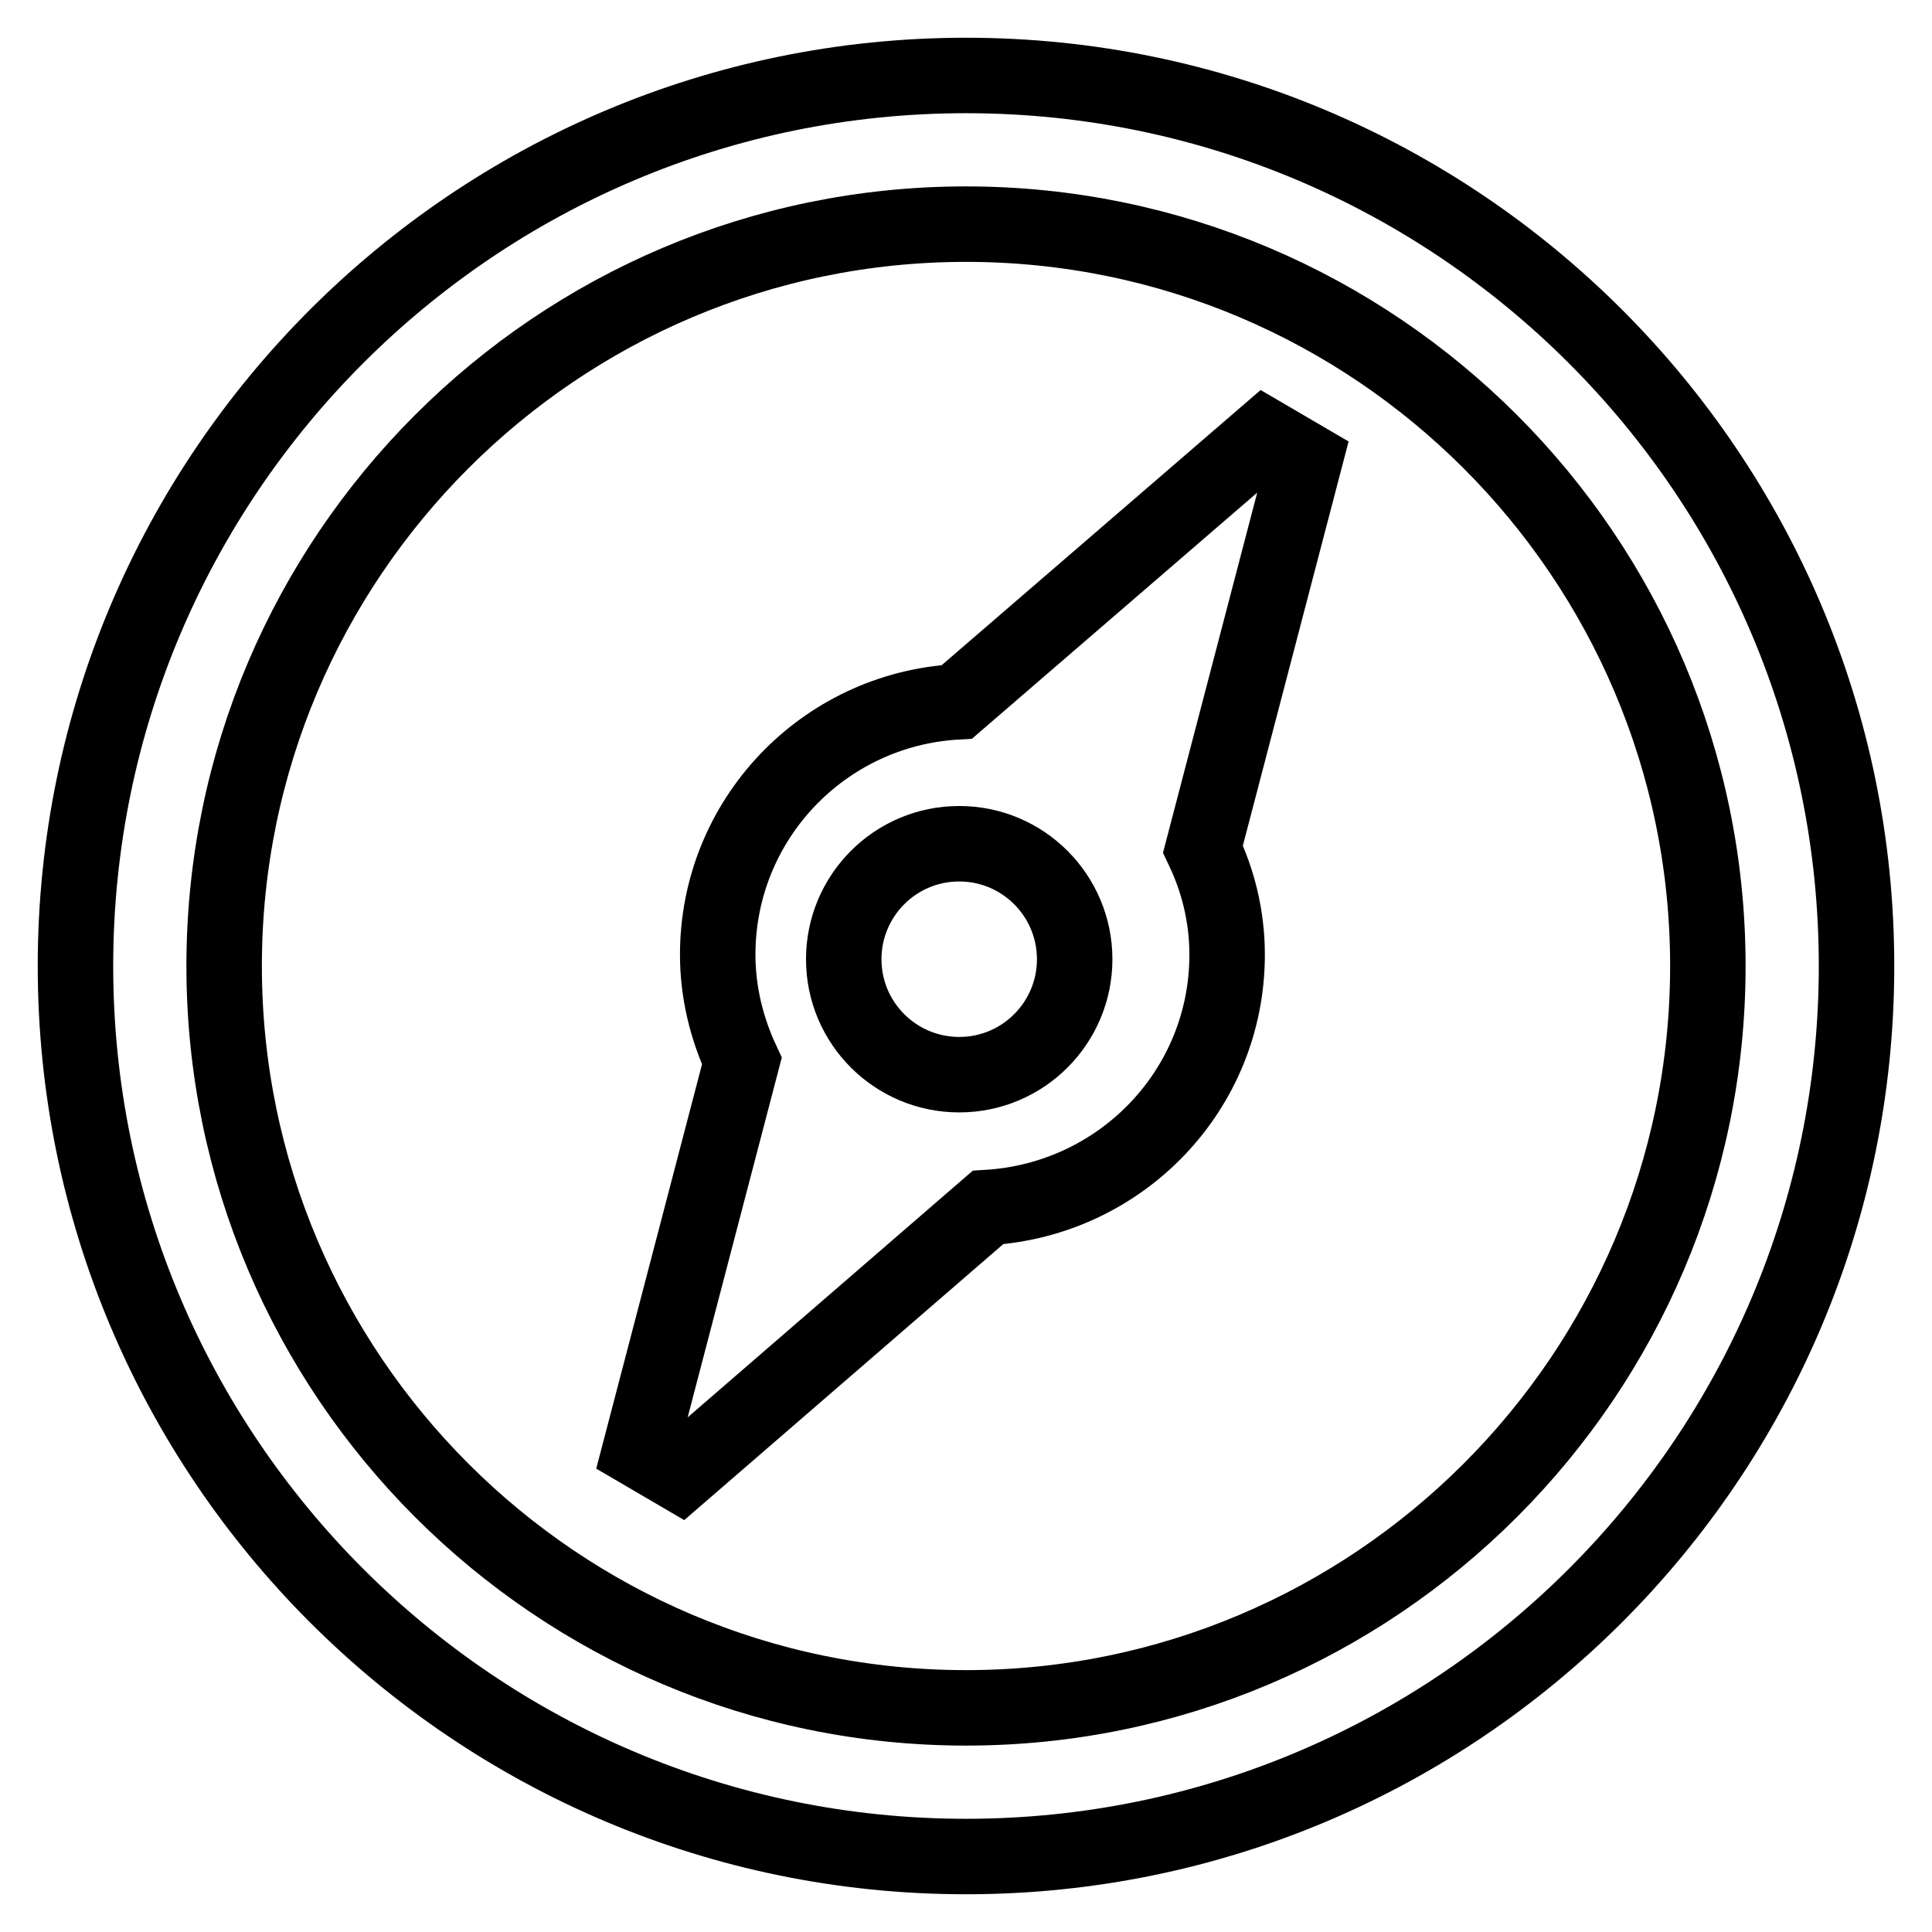 <?xml version="1.0" encoding="utf-8"?>
<!-- Svg Vector Icons : http://www.onlinewebfonts.com/icon -->
<!DOCTYPE svg PUBLIC "-//W3C//DTD SVG 1.1//EN" "http://www.w3.org/Graphics/SVG/1.1/DTD/svg11.dtd">
<svg version="1.1" xmlns="http://www.w3.org/2000/svg" xmlns:xlink="http://www.w3.org/1999/xlink" x="0px" y="0px" viewBox="0 0 256 256" enable-background="new 0 0 256 256" xml:space="preserve">
<g><g><path stroke-width="10" fill-opacity="0" stroke="#000000"  d="M128,246c-65.1,0-118-52.9-118-118C10,62.9,62.9,10,128,10c65.1,0,118,52.9,118,118C246,193.1,193.1,246,128,246z M128,29.7c-54.2,0-98.3,44.1-98.3,98.3c0,54.2,44.1,98.3,98.3,98.3c54.2,0,98.3-44.1,98.3-98.3C226.3,73.8,182.2,29.7,128,29.7z"/><path stroke-width="10" fill-opacity="0" stroke="#000000"  d="M162.6,126.5c0,17.9-14,32.4-31.7,33.5l-40.8,35.3l-5.3-3.1l13.5-51.6c-2-4.3-3.2-9.1-3.2-14.1c0-17.9,14-32.5,31.7-33.5l40.8-35.2l5.3,3.1l-13.5,51.6C161.4,116.7,162.6,121.4,162.6,126.5z M127.1,111.8c-8.5,0-15.3,6.9-15.3,15.3c0,8.5,6.9,15.3,15.3,15.3c8.5,0,15.3-6.9,15.3-15.3C142.4,118.7,135.6,111.8,127.1,111.8z"/></g></g>
</svg>